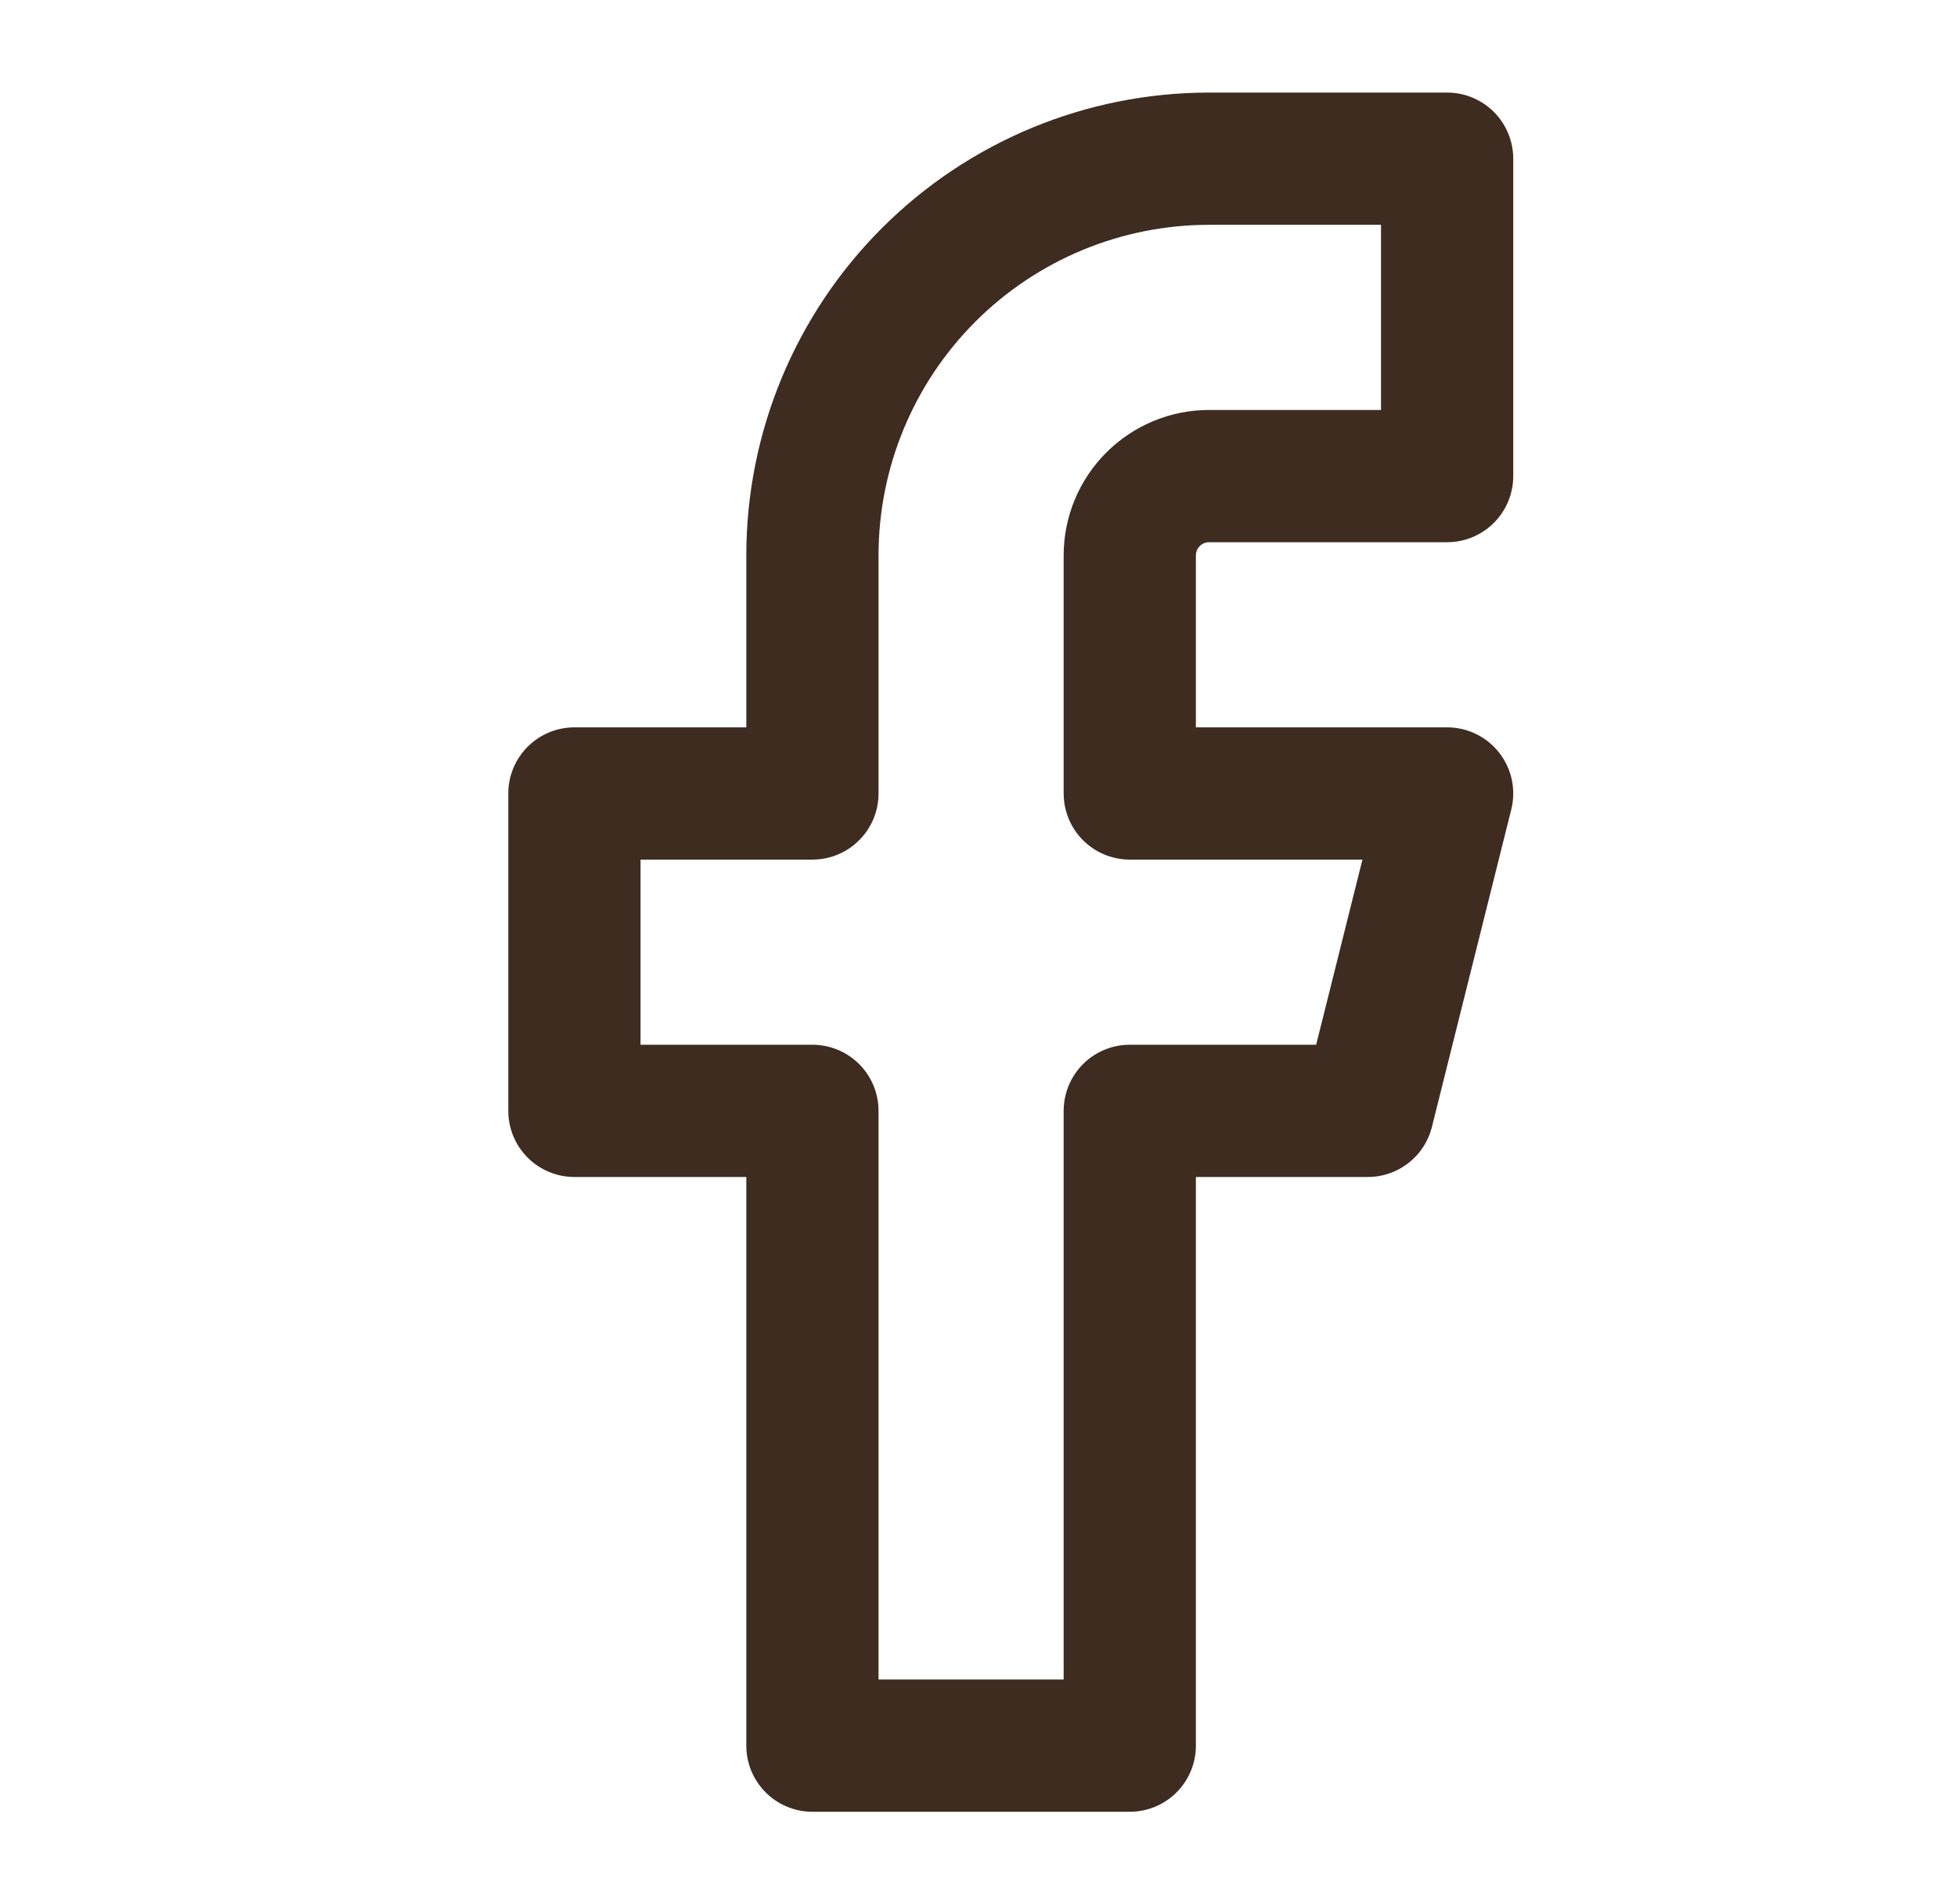 <svg width="37" height="36" viewBox="0 0 37 36" fill="none" xmlns="http://www.w3.org/2000/svg">
<path d="M27.36 3H22.86C20.871 3 18.964 3.79 17.557 5.197C16.151 6.603 15.36 8.511 15.36 10.5V15H10.86V21H15.36V33H21.36V21H25.86L27.36 15H21.36V10.5C21.36 10.102 21.518 9.721 21.8 9.439C22.081 9.158 22.462 9 22.86 9H27.36V3Z" stroke="#3E2C20" stroke-width="2.5" stroke-linecap="round" stroke-linejoin="round"/>
</svg>
